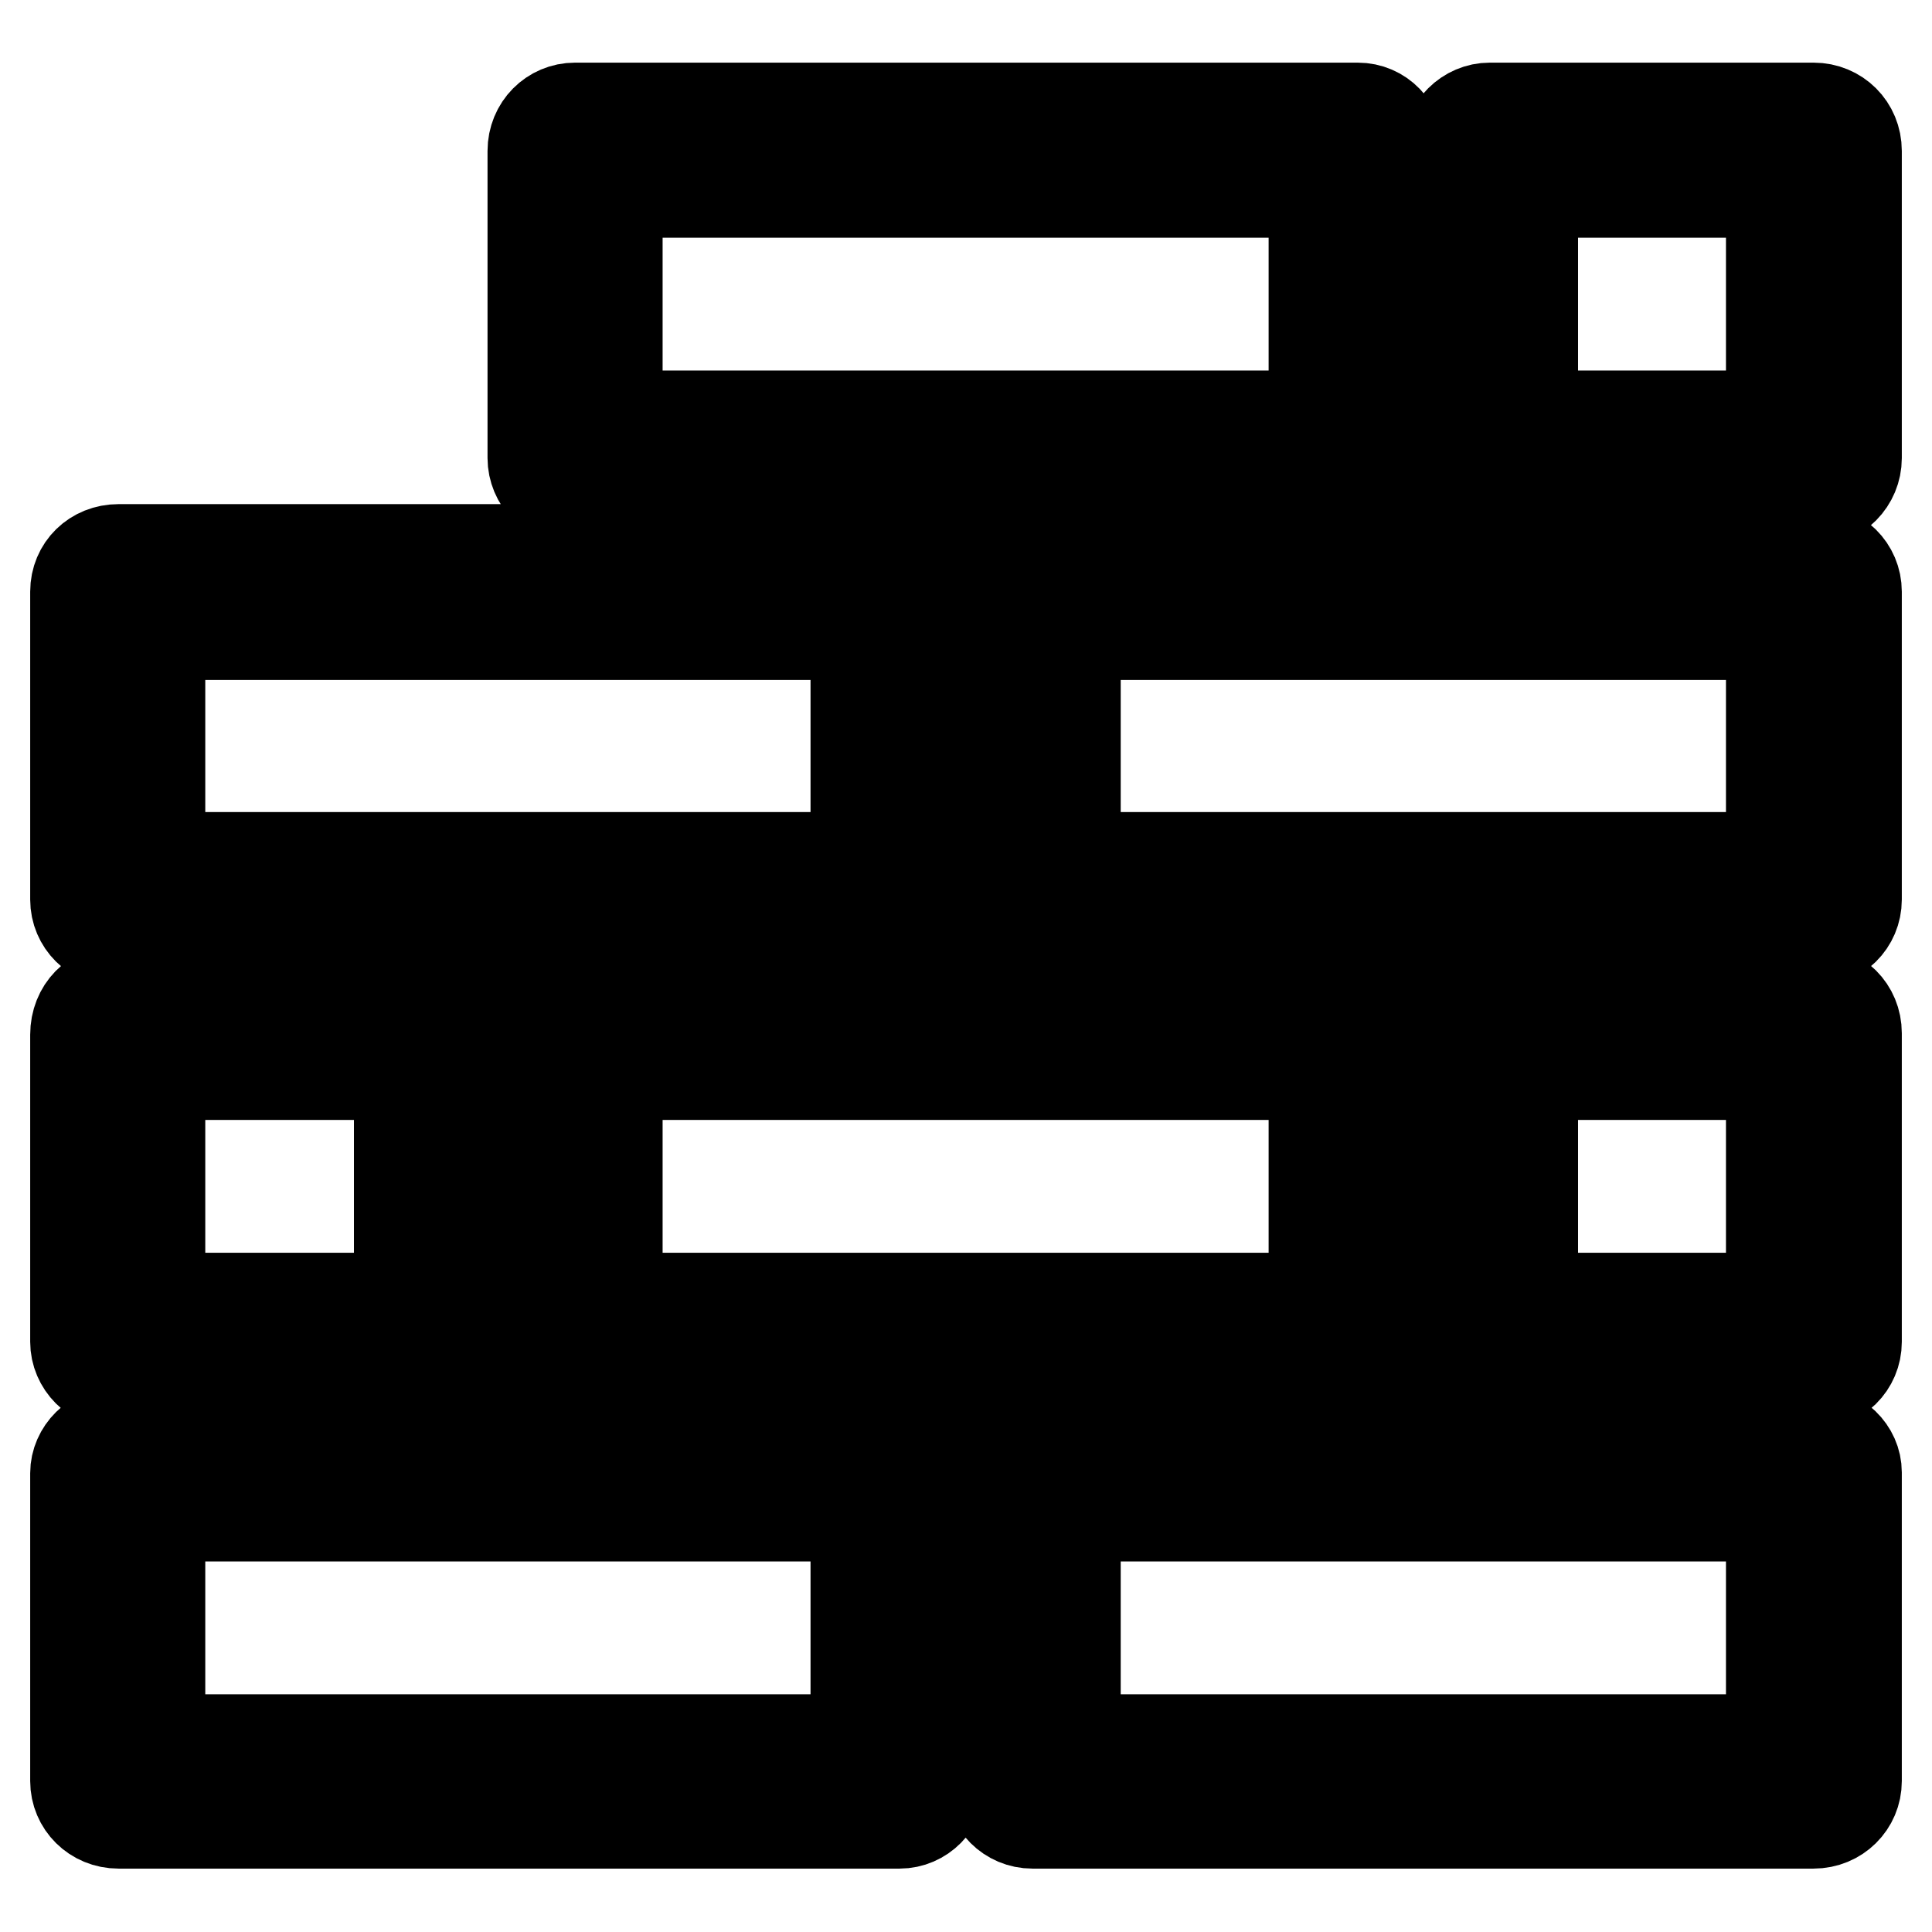 <?xml version="1.0" encoding="utf-8"?>
<!-- Svg Vector Icons : http://www.onlinewebfonts.com/icon -->
<!DOCTYPE svg PUBLIC "-//W3C//DTD SVG 1.1//EN" "http://www.w3.org/Graphics/SVG/1.1/DTD/svg11.dtd">
<svg version="1.1" xmlns="http://www.w3.org/2000/svg" xmlns:xlink="http://www.w3.org/1999/xlink" x="0px" y="0px" viewBox="0 0 256 256" enable-background="new 0 0 256 256" xml:space="preserve">
<g> <path stroke-width="12" fill-opacity="0" stroke="#000000"  d="M15.7,131.2h0.1h42.8c3.1,0,5.5,2.5,5.5,5.7v0.1v20.3v20.5c0,3.1-2.5,5.6-5.5,5.6h-0.3H15.7 c-3.2,0-5.7-2.6-5.7-5.6v-0.1v-20.3v-20.3C10,133.7,12.5,131.2,15.7,131.2L15.7,131.2z M15.7,189.7L15.7,189.7h0.1h51.5h51.9 c3.1,0,5.5,2.5,5.5,5.4v0.3v20.3v20.3c0,3.1-2.5,5.6-5.5,5.6H119H67.4H15.7c-3.2,0-5.7-2.5-5.7-5.6V236v-20.3v-20.5 C10,192.3,12.5,189.7,15.7,189.7L15.7,189.7z M67.4,200.9L67.4,200.9H21.2v14.8v14.8h46.1h46.1v-14.8v-14.8H67.4L67.4,200.9z  M136.8,189.7L136.8,189.7h0.1h51.6h51.8c3.2,0,5.7,2.5,5.7,5.4v0.3v20.3v20.3c0,3.1-2.5,5.6-5.7,5.6h-0.1h-51.6h-51.8 c-3.1,0-5.6-2.5-5.6-5.6V236v-20.3v-20.5C131.2,192.3,133.7,189.7,136.8,189.7L136.8,189.7z M188.6,200.9L188.6,200.9h-46.1v14.8 v14.8h46.1h46.1v-14.8v-14.8H188.6L188.6,200.9z M15.7,72.8L15.7,72.8h0.1h51.5h51.9c3.1,0,5.5,2.5,5.5,5.6v0.1v20.3v20.4 c0,3.1-2.5,5.6-5.5,5.6H119H67.4H15.7c-3.2,0-5.7-2.5-5.7-5.6V119V98.8V78.4C10,75.2,12.5,72.8,15.7,72.8L15.7,72.8z M67.4,84.1 L67.4,84.1H21.2v14.7v14.8h46.1h46.1V98.8V84.1H67.4L67.4,84.1z M136.8,72.8L136.8,72.8h0.1h51.6h51.8c3.2,0,5.7,2.5,5.7,5.6v0.1 v20.3v20.4c0,3.1-2.5,5.6-5.7,5.6h-0.1h-51.6h-51.8c-3.1,0-5.6-2.5-5.6-5.6V119V98.8V78.4C131.2,75.2,133.7,72.8,136.8,72.8 L136.8,72.8z M188.6,84.1L188.6,84.1h-46.1v14.7v14.8h46.1h46.1V98.8V84.1H188.6L188.6,84.1z M76.2,14.3L76.2,14.3h0.3H128h51.9 c3.1,0,5.5,2.5,5.5,5.7l0,0v20.3v20.4c0,3.1-2.5,5.7-5.5,5.7h-0.1H128H76.2c-3.1,0-5.6-2.7-5.6-5.7v-0.1V40.3V20 C70.6,16.8,73.1,14.3,76.2,14.3L76.2,14.3z M128,25.5L128,25.5H81.8v14.8v14.8H128h46.1V40.3V25.5H128L128,25.5z M76.2,131.2 L76.2,131.2h0.3H128h51.9c3.1,0,5.5,2.5,5.5,5.7v0.1v20.3v20.5c0,3.1-2.5,5.6-5.5,5.6h-0.1H128H76.2c-3.1,0-5.6-2.6-5.6-5.6v-0.1 v-20.3v-20.3C70.6,133.7,73.1,131.2,76.2,131.2L76.2,131.2z M128,142.4L128,142.4H81.8v14.8V172H128h46.1v-14.8v-14.8H128 L128,142.4z M197.4,131.2L197.4,131.2h0.1h42.8c3.2,0,5.7,2.5,5.7,5.7v0.1v20.3v20.5c0,3.1-2.5,5.6-5.7,5.6h-0.1h-42.8 c-3.1,0-5.6-2.6-5.6-5.6v-0.1v-20.3v-20.3C191.8,133.7,194.4,131.2,197.4,131.2L197.4,131.2z M234.7,142.4L234.7,142.4h-31.6v14.8 V172h31.6v-14.8L234.7,142.4L234.7,142.4z M197.4,14.3L197.4,14.3h0.1h42.8c3.2,0,5.7,2.5,5.7,5.7l0,0v20.3v20.4 c0,3.1-2.5,5.7-5.7,5.7h-0.1h-42.8c-3.1,0-5.6-2.7-5.6-5.7v-0.1V40.3V20C191.8,16.8,194.4,14.3,197.4,14.3L197.4,14.3z M234.7,25.5 L234.7,25.5h-31.6v14.8v14.8h31.6V40.3L234.7,25.5L234.7,25.5z M52.9,142.4L52.9,142.4H21.2v14.8V172h31.7v-14.8L52.9,142.4 L52.9,142.4z"/></g>
</svg>